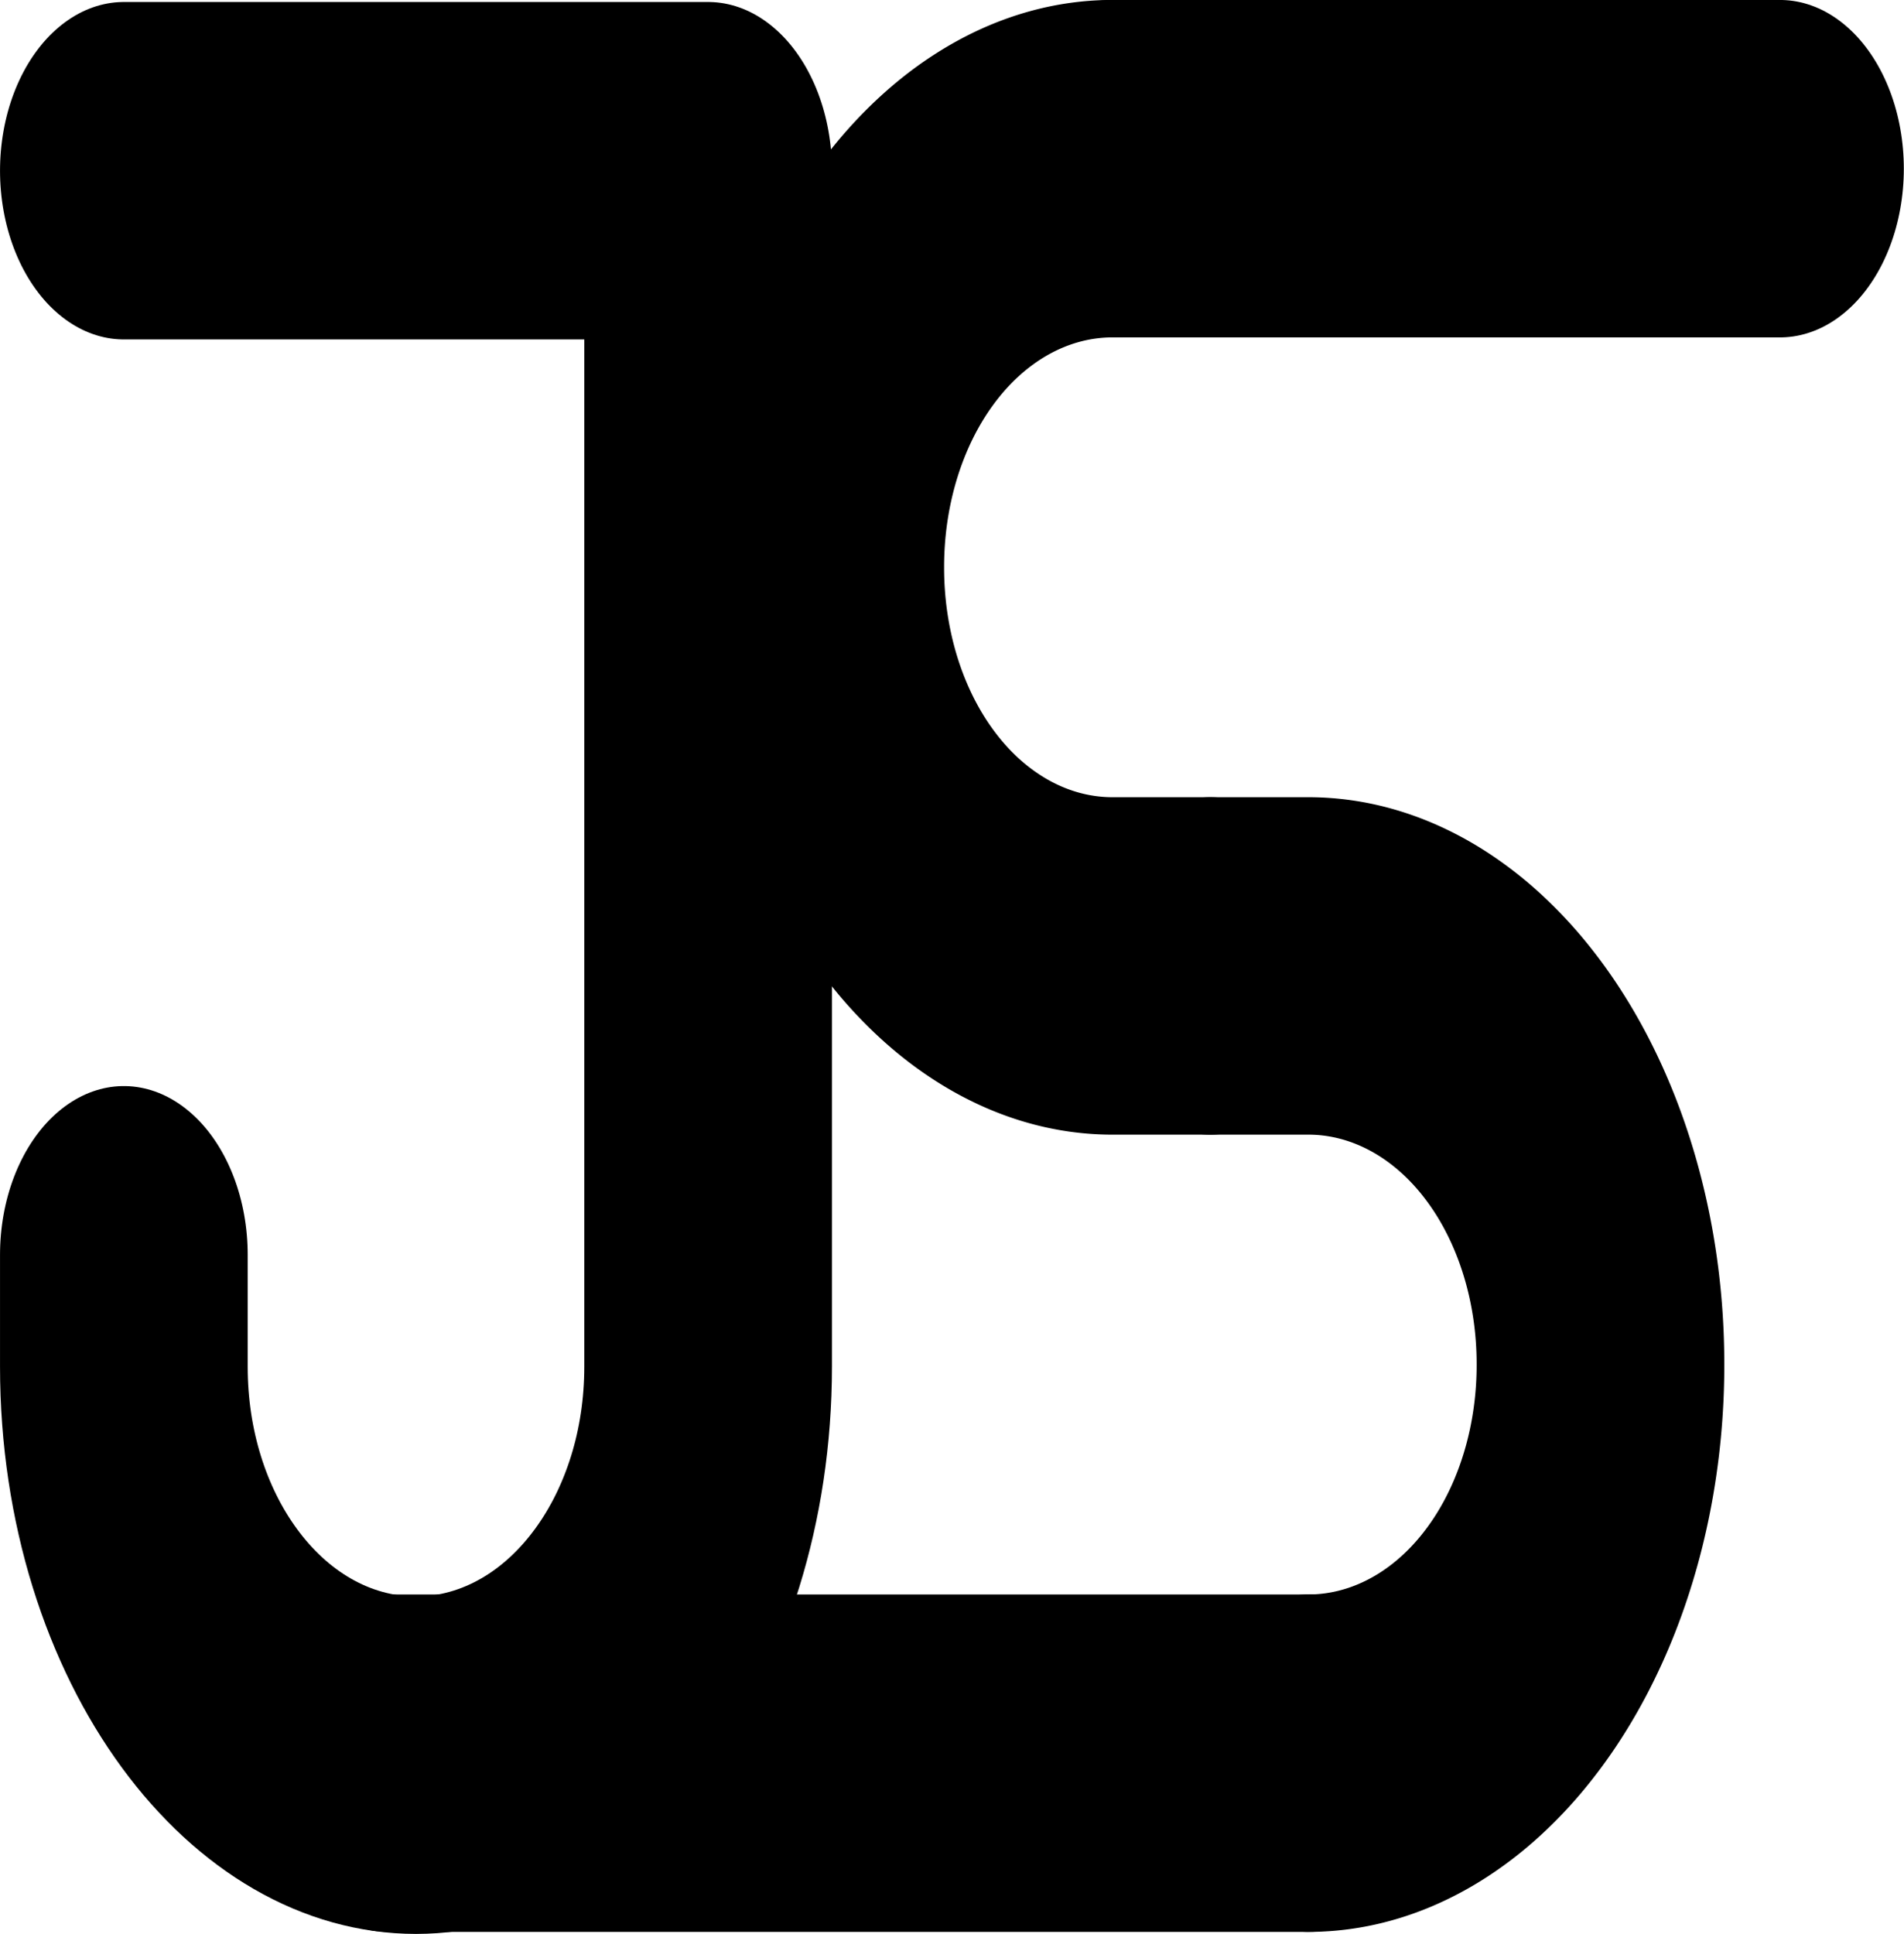 <?xml version="1.0" encoding="UTF-8" standalone="no"?>
<!-- Created with Inkscape (http://www.inkscape.org/) -->

<svg
   width="144.906mm"
   height="147.162mm"
   viewBox="0 0 144.906 147.162"
   version="1.1"
   id="svg1"
   xml:space="preserve"
   sodipodi:docname="logo.svg"
   inkscape:export-filename="../c8ad6404/favicon.ico"
   inkscape:export-xdpi="5.6091547"
   inkscape:export-ydpi="5.6091547"
   inkscape:version="1.4.2 (2aeb623e1d, 2025-05-12)"
   xmlns:inkscape="http://www.inkscape.org/namespaces/inkscape"
   xmlns:sodipodi="http://sodipodi.sourceforge.net/DTD/sodipodi-0.dtd"
   xmlns="http://www.w3.org/2000/svg"
   xmlns:svg="http://www.w3.org/2000/svg"><sodipodi:namedview
     id="namedview1"
     pagecolor="#ffffff"
     bordercolor="#000000"
     borderopacity="0.25"
     inkscape:showpageshadow="2"
     inkscape:pageopacity="0.0"
     inkscape:pagecheckerboard="0"
     inkscape:deskcolor="#d1d1d1"
     inkscape:document-units="mm"
     inkscape:zoom="1.062697"
     inkscape:cx="317.11767"
     inkscape:cy="231.48649"
     inkscape:window-width="1920"
     inkscape:window-height="1131"
     inkscape:window-x="0"
     inkscape:window-y="0"
     inkscape:window-maximized="1"
     inkscape:current-layer="svg1" /><defs
     id="defs1"><style
       id="style1">.cls-1{fill:none;stroke:#000000;stroke-linecap:round;stroke-linejoin:round;}</style><style
       id="style1-3">.cls-1{fill:none;stroke:#000000;stroke-linecap:round;stroke-linejoin:round;}</style></defs><g
     id="layer1"
     transform="matrix(0.748,0,0,1.019,-9.184,-76.848)"
     style="stroke-width:25.197;stroke-dasharray:none"><g
       id="g3"
       transform="translate(-10.37,-47.5)"
       style="stroke-width:25.197;stroke-dasharray:none"><g
         id="g2"
         transform="matrix(4.41,0,0,4.41,39.959,89.207)"
         style="stroke-width:5.714;stroke-dasharray:none"><path
           class="cls-1"
           d="M 21.71,10.5 A 6.74,6.74 0 0 0 15,17.25 v 0 A 6.74,6.74 0 0 0 21.71,24 H 24"
           id="path2-1"
           style="stroke-width:5.714;stroke-dasharray:none" /><path
           class="cls-1"
           d="m 24,24 h 2.29 A 6.74,6.74 0 0 1 33,30.75 v 0 a 6.74,6.74 0 0 1 -6.73,6.75"
           id="path3"
           style="stroke-width:5.714;stroke-dasharray:none" /><path
           class="cls-1"
           d="M 37.142,10.5 C 34.661,10.5 28.51,10.5 24,10.5 l -2.29,-7.3e-5"
           id="path4"
           style="stroke-width:5.714;stroke-dasharray:none" /><path
           class="cls-1"
           d="M 5.025,37.5 C 7.953,37.5 19.49,37.5 24,37.5 l 2.29,4e-5"
           id="path5"
           style="stroke-width:5.714;stroke-dasharray:none" /></g><g
         id="g1"
         transform="matrix(4.41,0,0,4.41,-40.867,89.358)"
         style="stroke-width:5.714;stroke-dasharray:none"><path
           class="cls-1"
           d="m 17.26,10.5 h 13.48 v 20.25 c 4e-6,3.724 -3.016,6.744 -6.74,6.75 v 0 c -3.724,-0.005 -6.74,-3.026 -6.74,-6.75 v -1.893"
           id="path2"
           style="stroke-width:5.714;stroke-dasharray:none" /></g></g></g></svg>
